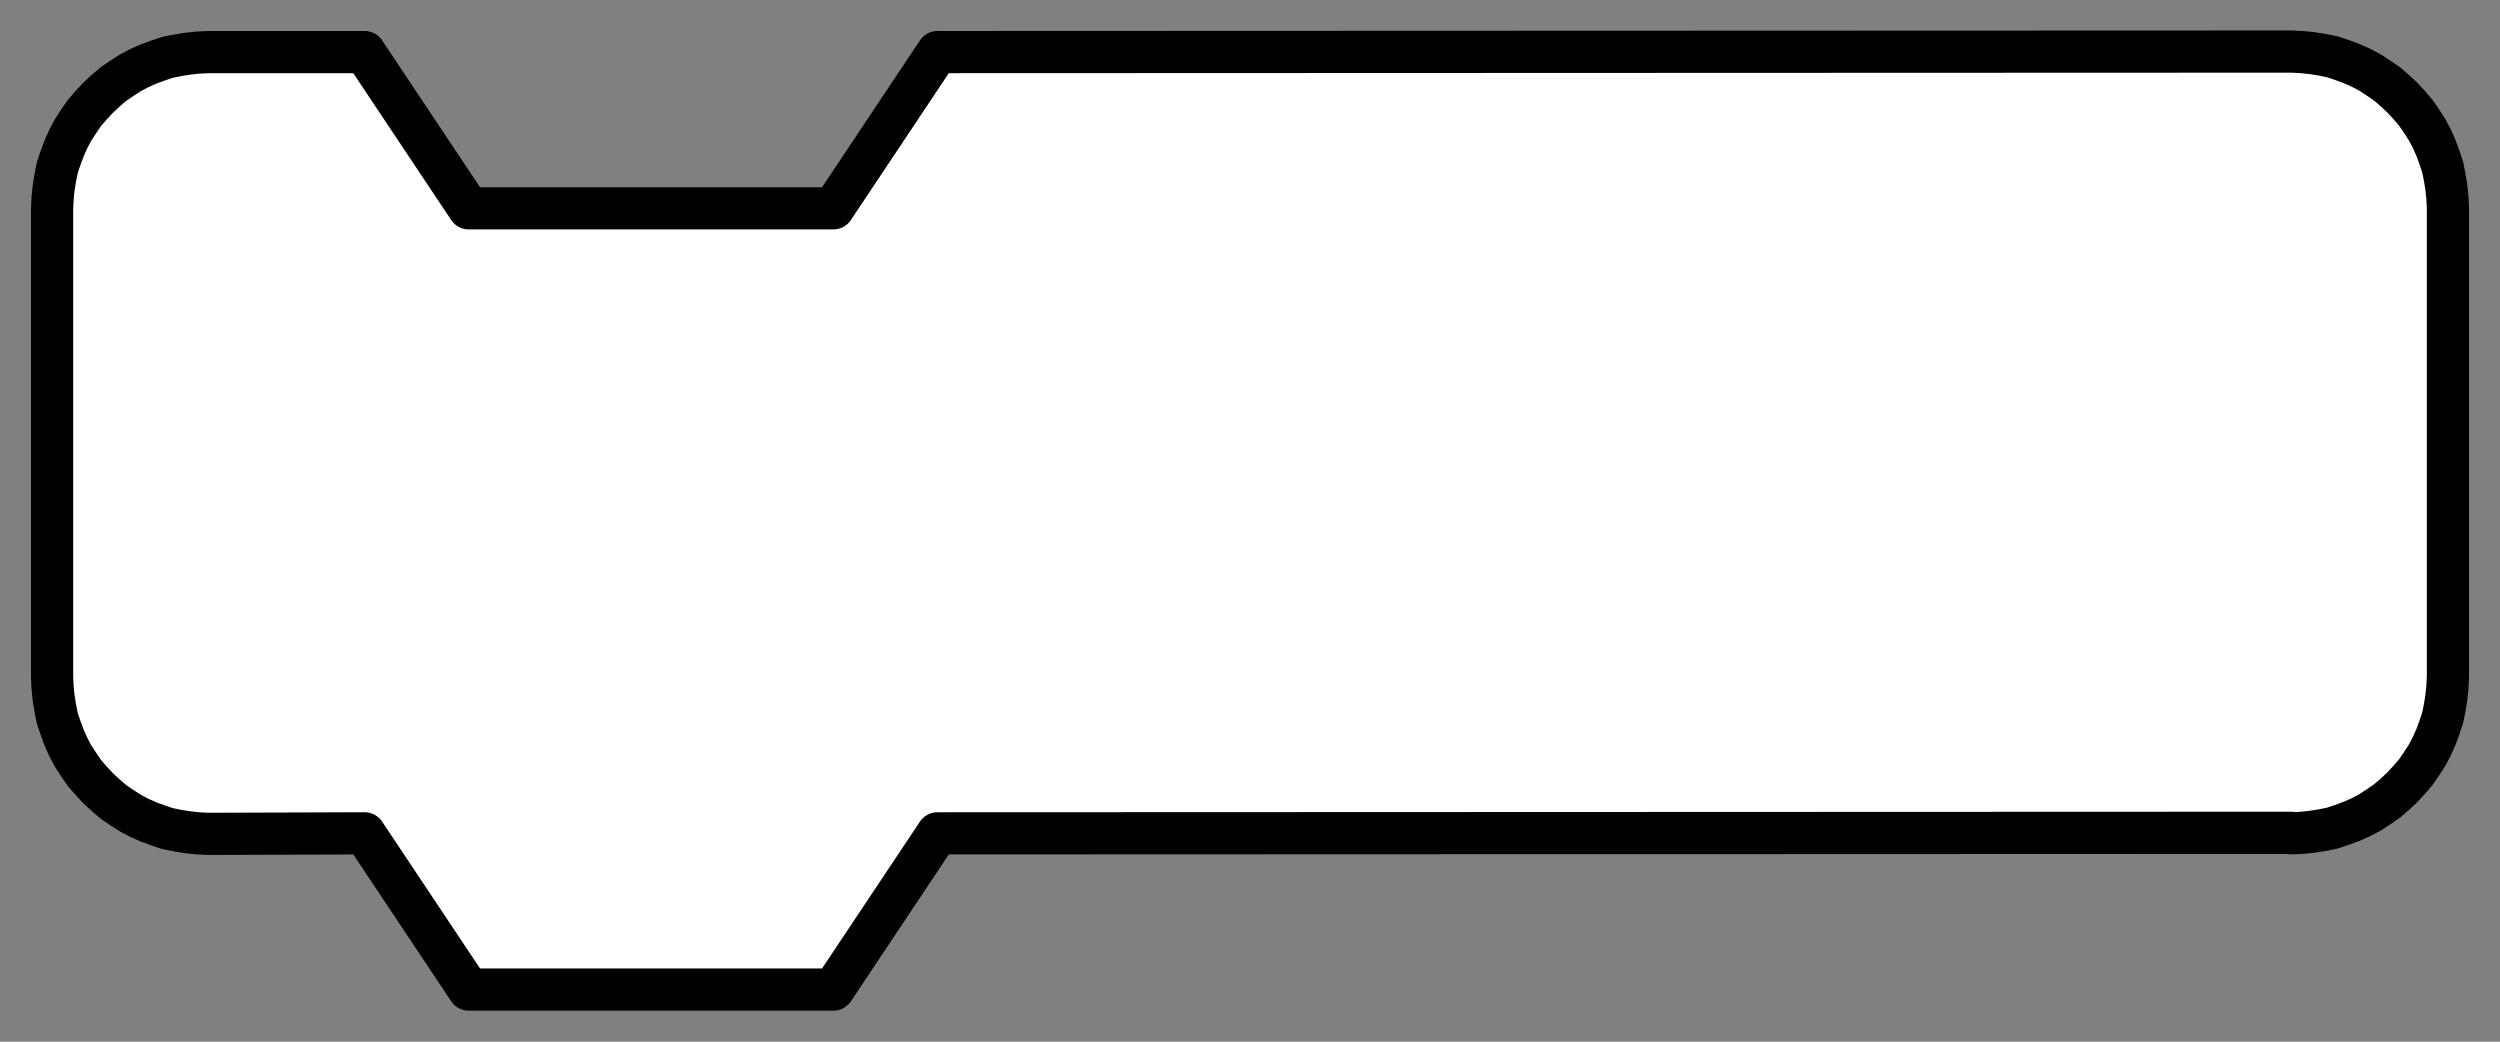 <?xml version="1.0" encoding="UTF-8"?>
<!DOCTYPE svg PUBLIC "-//W3C//DTD SVG 1.1//EN" "http://www.w3.org/Graphics/SVG/1.1/DTD/svg11.dtd">
<svg version="1.2" width="48mm" height="20mm" viewBox="0 0 4800 2000" preserveAspectRatio="xMidYMid" fill-rule="evenodd" stroke-width="28.222" stroke-linejoin="round" xmlns="http://www.w3.org/2000/svg" xmlns:ooo="http://xml.openoffice.org/svg/export" xmlns:xlink="http://www.w3.org/1999/xlink" xmlns:presentation="http://sun.com/xmlns/staroffice/presentation" xmlns:smil="http://www.w3.org/2001/SMIL20/" xmlns:anim="urn:oasis:names:tc:opendocument:xmlns:animation:1.0" xml:space="preserve">
 <rect x="0" y="0" width="4800" height="2000" fill="#808080" stroke="none"/>
 <defs class="ClipPathGroup">
  <clipPath id="presentation_clip_path" clipPathUnits="userSpaceOnUse">
   <rect x="0" y="0" width="4800" height="2000"/>
  </clipPath>
  <clipPath id="presentation_clip_path_shrink" clipPathUnits="userSpaceOnUse">
   <rect x="4" y="2" width="4791" height="1996"/>
  </clipPath>
 </defs>
 <defs class="TextShapeIndex">
  <g ooo:slide="id1" ooo:id-list="id3"/>
 </defs>
 <defs class="EmbeddedBulletChars">
  <g id="bullet-char-template-57356" transform="scale(0,-0)">
   <path d="M 580,1141 L 1163,571 580,0 -4,571 580,1141 Z"/>
  </g>
  <g id="bullet-char-template-57354" transform="scale(0,-0)">
   <path d="M 8,1128 L 1137,1128 1137,0 8,0 8,1128 Z"/>
  </g>
  <g id="bullet-char-template-10146" transform="scale(0,-0)">
   <path d="M 174,0 L 602,739 174,1481 1456,739 174,0 Z M 1358,739 L 309,1346 659,739 1358,739 Z"/>
  </g>
  <g id="bullet-char-template-10132" transform="scale(0,-0)">
   <path d="M 2015,739 L 1276,0 717,0 1260,543 174,543 174,936 1260,936 717,1481 1274,1481 2015,739 Z"/>
  </g>
  <g id="bullet-char-template-10007" transform="scale(0,-0)">
   <path d="M 0,-2 C -7,14 -16,27 -25,37 L 356,567 C 262,823 215,952 215,954 215,979 228,992 255,992 264,992 276,990 289,987 310,991 331,999 354,1012 L 381,999 492,748 772,1049 836,1024 860,1049 C 881,1039 901,1025 922,1006 886,937 835,863 770,784 769,783 710,716 594,584 L 774,223 C 774,196 753,168 711,139 L 727,119 C 717,90 699,76 672,76 641,76 570,178 457,381 L 164,-76 C 142,-110 111,-127 72,-127 30,-127 9,-110 8,-76 1,-67 -2,-52 -2,-32 -2,-23 -1,-13 0,-2 Z"/>
  </g>
  <g id="bullet-char-template-10004" transform="scale(0,-0)">
   <path d="M 285,-33 C 182,-33 111,30 74,156 52,228 41,333 41,471 41,549 55,616 82,672 116,743 169,778 240,778 293,778 328,747 346,684 L 369,508 C 377,444 397,411 428,410 L 1163,1116 C 1174,1127 1196,1133 1229,1133 1271,1133 1292,1118 1292,1087 L 1292,965 C 1292,929 1282,901 1262,881 L 442,47 C 390,-6 338,-33 285,-33 Z"/>
  </g>
  <g id="bullet-char-template-9679" transform="scale(0,-0)">
   <path d="M 813,0 C 632,0 489,54 383,161 276,268 223,411 223,592 223,773 276,916 383,1023 489,1130 632,1184 813,1184 992,1184 1136,1130 1245,1023 1353,916 1407,772 1407,592 1407,412 1353,268 1245,161 1136,54 992,0 813,0 Z"/>
  </g>
  <g id="bullet-char-template-8226" transform="scale(0,-0)">
   <path d="M 346,457 C 273,457 209,483 155,535 101,586 74,649 74,723 74,796 101,859 155,911 209,963 273,989 346,989 419,989 480,963 531,910 582,859 608,796 608,723 608,648 583,586 532,535 482,483 420,457 346,457 Z"/>
  </g>
  <g id="bullet-char-template-8211" transform="scale(0,-0)">
   <path d="M -4,459 L 1135,459 1135,606 -4,606 -4,459 Z"/>
  </g>
  <g id="bullet-char-template-61548" transform="scale(0,-0)">
   <path d="M 173,740 C 173,903 231,1043 346,1159 462,1274 601,1332 765,1332 928,1332 1067,1274 1183,1159 1299,1043 1357,903 1357,740 1357,577 1299,437 1183,322 1067,206 928,148 765,148 601,148 462,206 346,322 231,437 173,577 173,740 Z"/>
  </g>
 </defs>
 <g>
  <g id="id2" class="Master_Slide">
   <g id="bg-id2" class="Background"/>
   <g id="bo-id2" class="BackgroundObjects"/>
  </g>
 </g>
 <g class="SlideGroup">
  <g>
   <g id="container-id1">
    <g id="id1" class="Slide" clip-path="url(#presentation_clip_path)">
     <g class="Page">
      <g class="com.sun.star.drawing.PolyPolygonShape">
       <g id="id3">
        <rect class="BoundingBox" stroke="none" fill="none" x="59" y="58" width="4683" height="1884"/>
        <path fill="rgb(255,255,255)" stroke="none" d="M 400,100 L 400,100 380,101 361,103 342,106 322,110 304,116 285,123 267,131 250,140 233,151 217,162 202,175 188,188 175,202 162,217 151,233 140,250 131,267 123,285 116,304 110,322 106,342 103,361 101,380 100,400 100,1300 100,1301 101,1321 103,1340 106,1359 110,1379 116,1397 123,1416 131,1434 140,1451 151,1468 162,1484 175,1499 188,1513 202,1526 217,1539 233,1550 250,1561 267,1570 285,1578 304,1585 322,1591 342,1595 361,1598 380,1600 400,1601 700,1600 900,1900 1600,1900 1800,1600 4399,1599 4400,1600 4420,1599 4439,1597 4458,1594 4478,1590 4496,1584 4515,1577 4533,1569 4550,1560 4567,1549 4583,1538 4598,1525 4612,1512 4625,1498 4638,1483 4649,1467 4660,1450 4669,1433 4677,1415 4684,1396 4690,1378 4694,1358 4697,1339 4699,1320 4700,1300 4700,399 4700,399 4700,399 4699,379 4697,360 4694,341 4690,321 4684,303 4677,284 4669,266 4660,249 4649,232 4638,216 4625,201 4612,187 4598,174 4583,161 4567,150 4550,139 4533,130 4515,122 4496,115 4478,109 4458,105 4439,102 4420,100 4400,99 1800,100 1600,400 900,400 700,100 400,100 Z"/>
        <path fill="none" stroke="rgb(0,0,0)" stroke-width="81" stroke-linejoin="round" d="M 400,100 L 400,100 380,101 361,103 342,106 322,110 304,116 285,123 267,131 250,140 233,151 217,162 202,175 188,188 175,202 162,217 151,233 140,250 131,267 123,285 116,304 110,322 106,342 103,361 101,380 100,400 100,1300 100,1301 101,1321 103,1340 106,1359 110,1379 116,1397 123,1416 131,1434 140,1451 151,1468 162,1484 175,1499 188,1513 202,1526 217,1539 233,1550 250,1561 267,1570 285,1578 304,1585 322,1591 342,1595 361,1598 380,1600 400,1601 700,1600 900,1900 1600,1900 1800,1600 4399,1599 4400,1600 4420,1599 4439,1597 4458,1594 4478,1590 4496,1584 4515,1577 4533,1569 4550,1560 4567,1549 4583,1538 4598,1525 4612,1512 4625,1498 4638,1483 4649,1467 4660,1450 4669,1433 4677,1415 4684,1396 4690,1378 4694,1358 4697,1339 4699,1320 4700,1300 4700,399 4700,399 4700,399 4699,379 4697,360 4694,341 4690,321 4684,303 4677,284 4669,266 4660,249 4649,232 4638,216 4625,201 4612,187 4598,174 4583,161 4567,150 4550,139 4533,130 4515,122 4496,115 4478,109 4458,105 4439,102 4420,100 4400,99 1800,100 1600,400 900,400 700,100 400,100 Z"/>
       </g>
      </g>
     </g>
    </g>
   </g>
  </g>
 </g>
</svg>